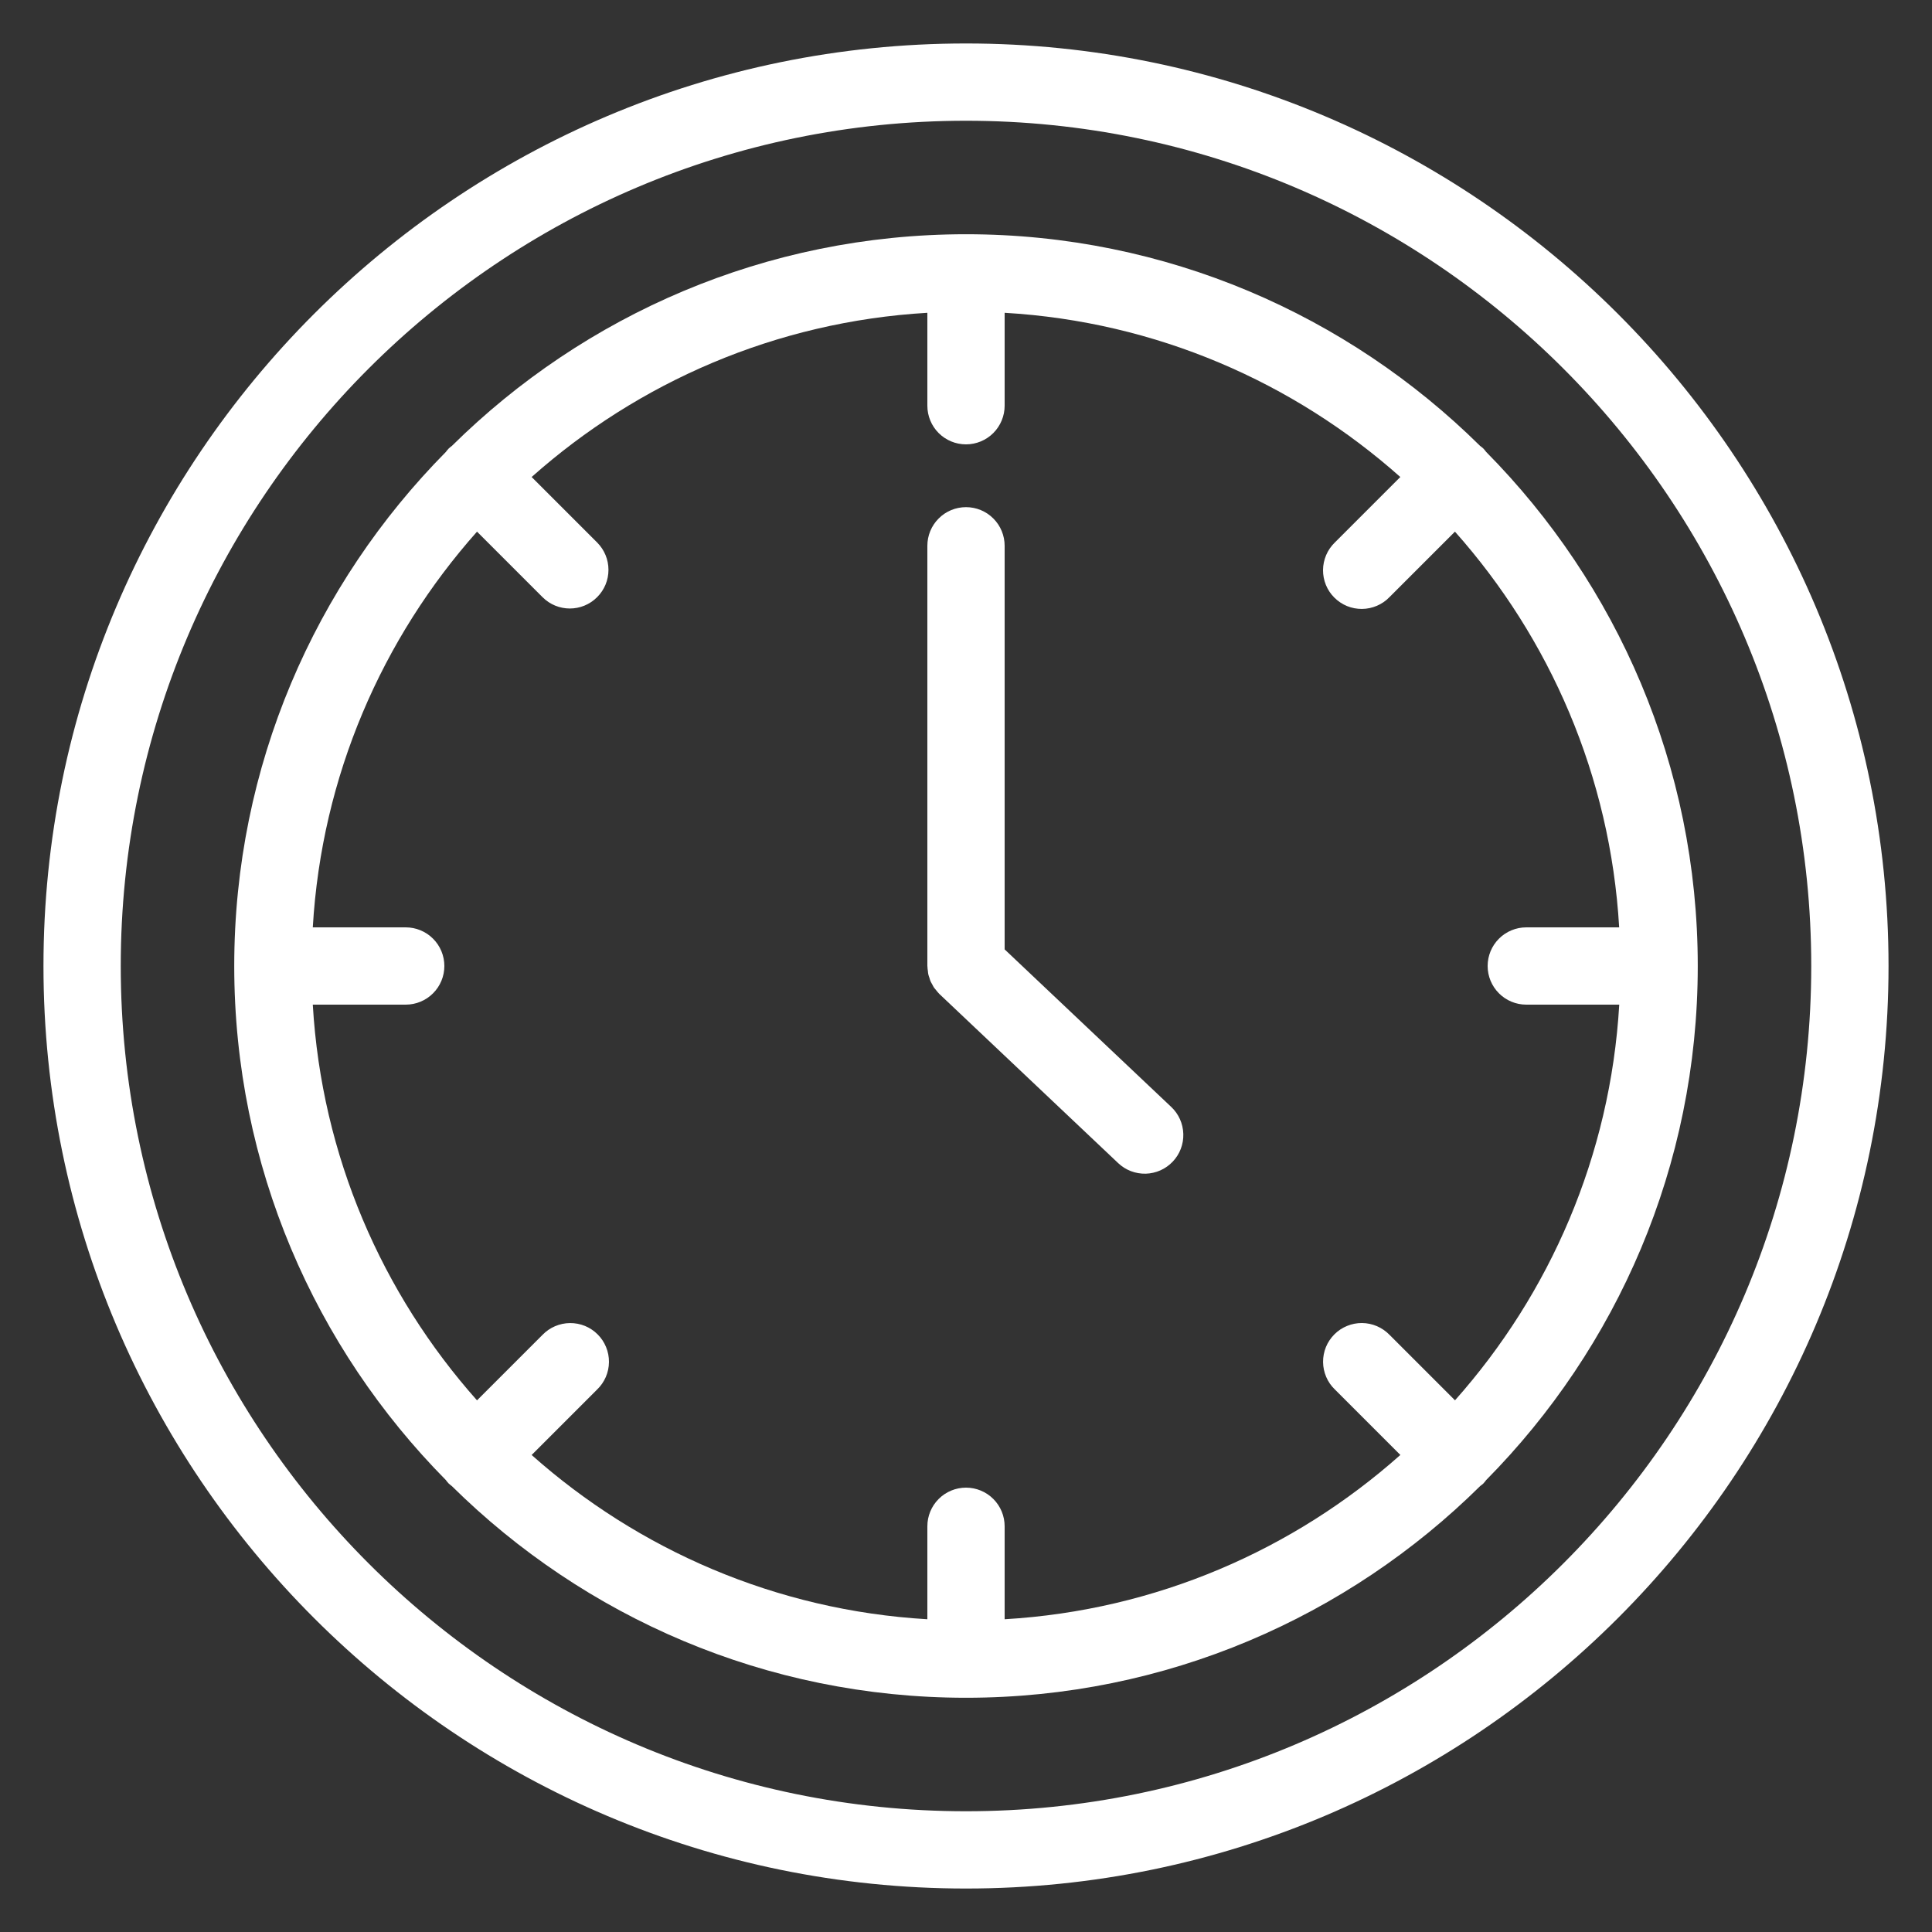 <svg width="50" height="50" viewBox="0 0 50 50" fill="none" xmlns="http://www.w3.org/2000/svg">
<rect x="0" y="0" width="50" height="50" fill="#333333" stroke="none"/>
<path d="M25 1.125C11.835 1.125 1.125 11.835 1.125 25C1.125 38.164 11.835 48.875 25 48.875C38.164 48.875 48.875 38.164 48.875 25C48.875 11.835 38.164 1.125 25 1.125ZM25 46.875C12.938 46.875 3.125 37.062 3.125 25C3.125 12.938 12.938 3.125 25 3.125C37.062 3.125 46.875 12.938 46.875 25C46.875 37.062 37.062 46.875 25 46.875Z" fill="white"/>
<path d="M38.462 11.696C38.438 11.667 38.417 11.636 38.391 11.61C38.364 11.582 38.334 11.562 38.304 11.539C34.882 8.156 30.181 6.062 25 6.062C19.819 6.062 15.119 8.155 11.697 11.538C11.668 11.562 11.636 11.582 11.61 11.61C11.582 11.637 11.562 11.668 11.538 11.697C8.155 15.119 6.062 19.819 6.062 25C6.062 30.181 8.156 34.882 11.539 38.304C11.562 38.334 11.582 38.364 11.61 38.391C11.636 38.417 11.667 38.438 11.696 38.462C15.118 41.844 19.819 43.938 25 43.938C30.181 43.938 34.883 41.844 38.305 38.461C38.334 38.438 38.364 38.417 38.391 38.391C38.417 38.364 38.438 38.334 38.461 38.305C41.844 34.883 43.938 30.181 43.938 25C43.938 19.819 41.844 15.118 38.462 11.696ZM39.5 26H41.906C41.676 29.918 40.109 33.481 37.655 36.24L35.96 34.545C35.868 34.45 35.757 34.374 35.635 34.321C35.513 34.269 35.382 34.241 35.249 34.24C35.117 34.239 34.985 34.264 34.862 34.315C34.739 34.365 34.627 34.439 34.534 34.533C34.44 34.627 34.365 34.739 34.315 34.861C34.265 34.984 34.24 35.116 34.241 35.249C34.242 35.382 34.27 35.513 34.322 35.635C34.374 35.757 34.45 35.867 34.546 35.959L36.241 37.654C33.481 40.109 29.918 41.676 26 41.906V39.5C26 39.235 25.895 38.98 25.707 38.793C25.52 38.605 25.265 38.5 25 38.5C24.735 38.5 24.48 38.605 24.293 38.793C24.105 38.98 24 39.235 24 39.5V41.906C20.082 41.676 16.519 40.109 13.759 37.655L15.454 35.96C15.55 35.868 15.626 35.757 15.679 35.635C15.731 35.513 15.759 35.382 15.76 35.249C15.761 35.117 15.736 34.985 15.685 34.862C15.635 34.739 15.561 34.627 15.467 34.534C15.373 34.44 15.261 34.365 15.139 34.315C15.016 34.265 14.884 34.24 14.751 34.241C14.618 34.242 14.487 34.27 14.365 34.322C14.243 34.374 14.133 34.45 14.04 34.546L12.345 36.241C9.891 33.481 8.324 29.918 8.095 26H10.5C10.765 26 11.02 25.895 11.207 25.707C11.395 25.52 11.5 25.265 11.5 25C11.5 24.735 11.395 24.48 11.207 24.293C11.02 24.105 10.765 24 10.5 24H8.095C8.324 20.082 9.891 16.519 12.345 13.759L14.04 15.454C14.235 15.65 14.491 15.748 14.747 15.748C15.003 15.748 15.259 15.65 15.454 15.454C15.642 15.267 15.747 15.013 15.747 14.748C15.747 14.482 15.642 14.228 15.454 14.04L13.759 12.345C16.518 9.892 20.081 8.325 24 8.095V10.5C24 10.765 24.105 11.02 24.292 11.207C24.48 11.395 24.734 11.5 25 11.5C25.265 11.5 25.519 11.395 25.707 11.207C25.894 11.02 26 10.765 26 10.5V8.095C29.918 8.324 33.481 9.891 36.24 12.345L34.545 14.04C34.45 14.132 34.373 14.243 34.321 14.365C34.269 14.487 34.241 14.618 34.24 14.751C34.239 14.883 34.264 15.015 34.314 15.138C34.364 15.261 34.439 15.373 34.533 15.466C34.627 15.56 34.738 15.634 34.861 15.685C34.984 15.735 35.116 15.76 35.248 15.759C35.381 15.758 35.512 15.73 35.634 15.678C35.756 15.626 35.867 15.55 35.959 15.454L37.654 13.759C40.108 16.518 41.675 20.081 41.904 24H39.5C39.235 24 38.98 24.105 38.793 24.293C38.605 24.48 38.5 24.735 38.5 25C38.5 25.265 38.605 25.519 38.793 25.707C38.98 25.895 39.235 26 39.5 26Z" fill="white"/>
<path d="M26 24.57V14.125C26 13.86 25.895 13.605 25.707 13.418C25.52 13.23 25.265 13.125 25 13.125C24.735 13.125 24.48 13.23 24.293 13.418C24.105 13.605 24 13.86 24 14.125V25L24.002 25.014C24.002 25.053 24.008 25.093 24.014 25.133C24.017 25.158 24.017 25.184 24.023 25.209C24.03 25.244 24.044 25.279 24.055 25.312C24.064 25.34 24.07 25.368 24.082 25.395C24.095 25.424 24.113 25.451 24.128 25.48C24.144 25.509 24.157 25.538 24.175 25.564C24.192 25.587 24.212 25.608 24.23 25.63C24.253 25.66 24.276 25.689 24.303 25.715C24.307 25.719 24.309 25.723 24.313 25.726L28.938 30.101C29.033 30.191 29.145 30.262 29.268 30.309C29.391 30.356 29.522 30.378 29.653 30.375C29.784 30.371 29.913 30.341 30.033 30.288C30.153 30.234 30.261 30.157 30.352 30.061C30.534 29.869 30.632 29.612 30.624 29.347C30.617 29.081 30.505 28.83 30.312 28.648L26 24.57Z" fill="white"/>
</svg>
